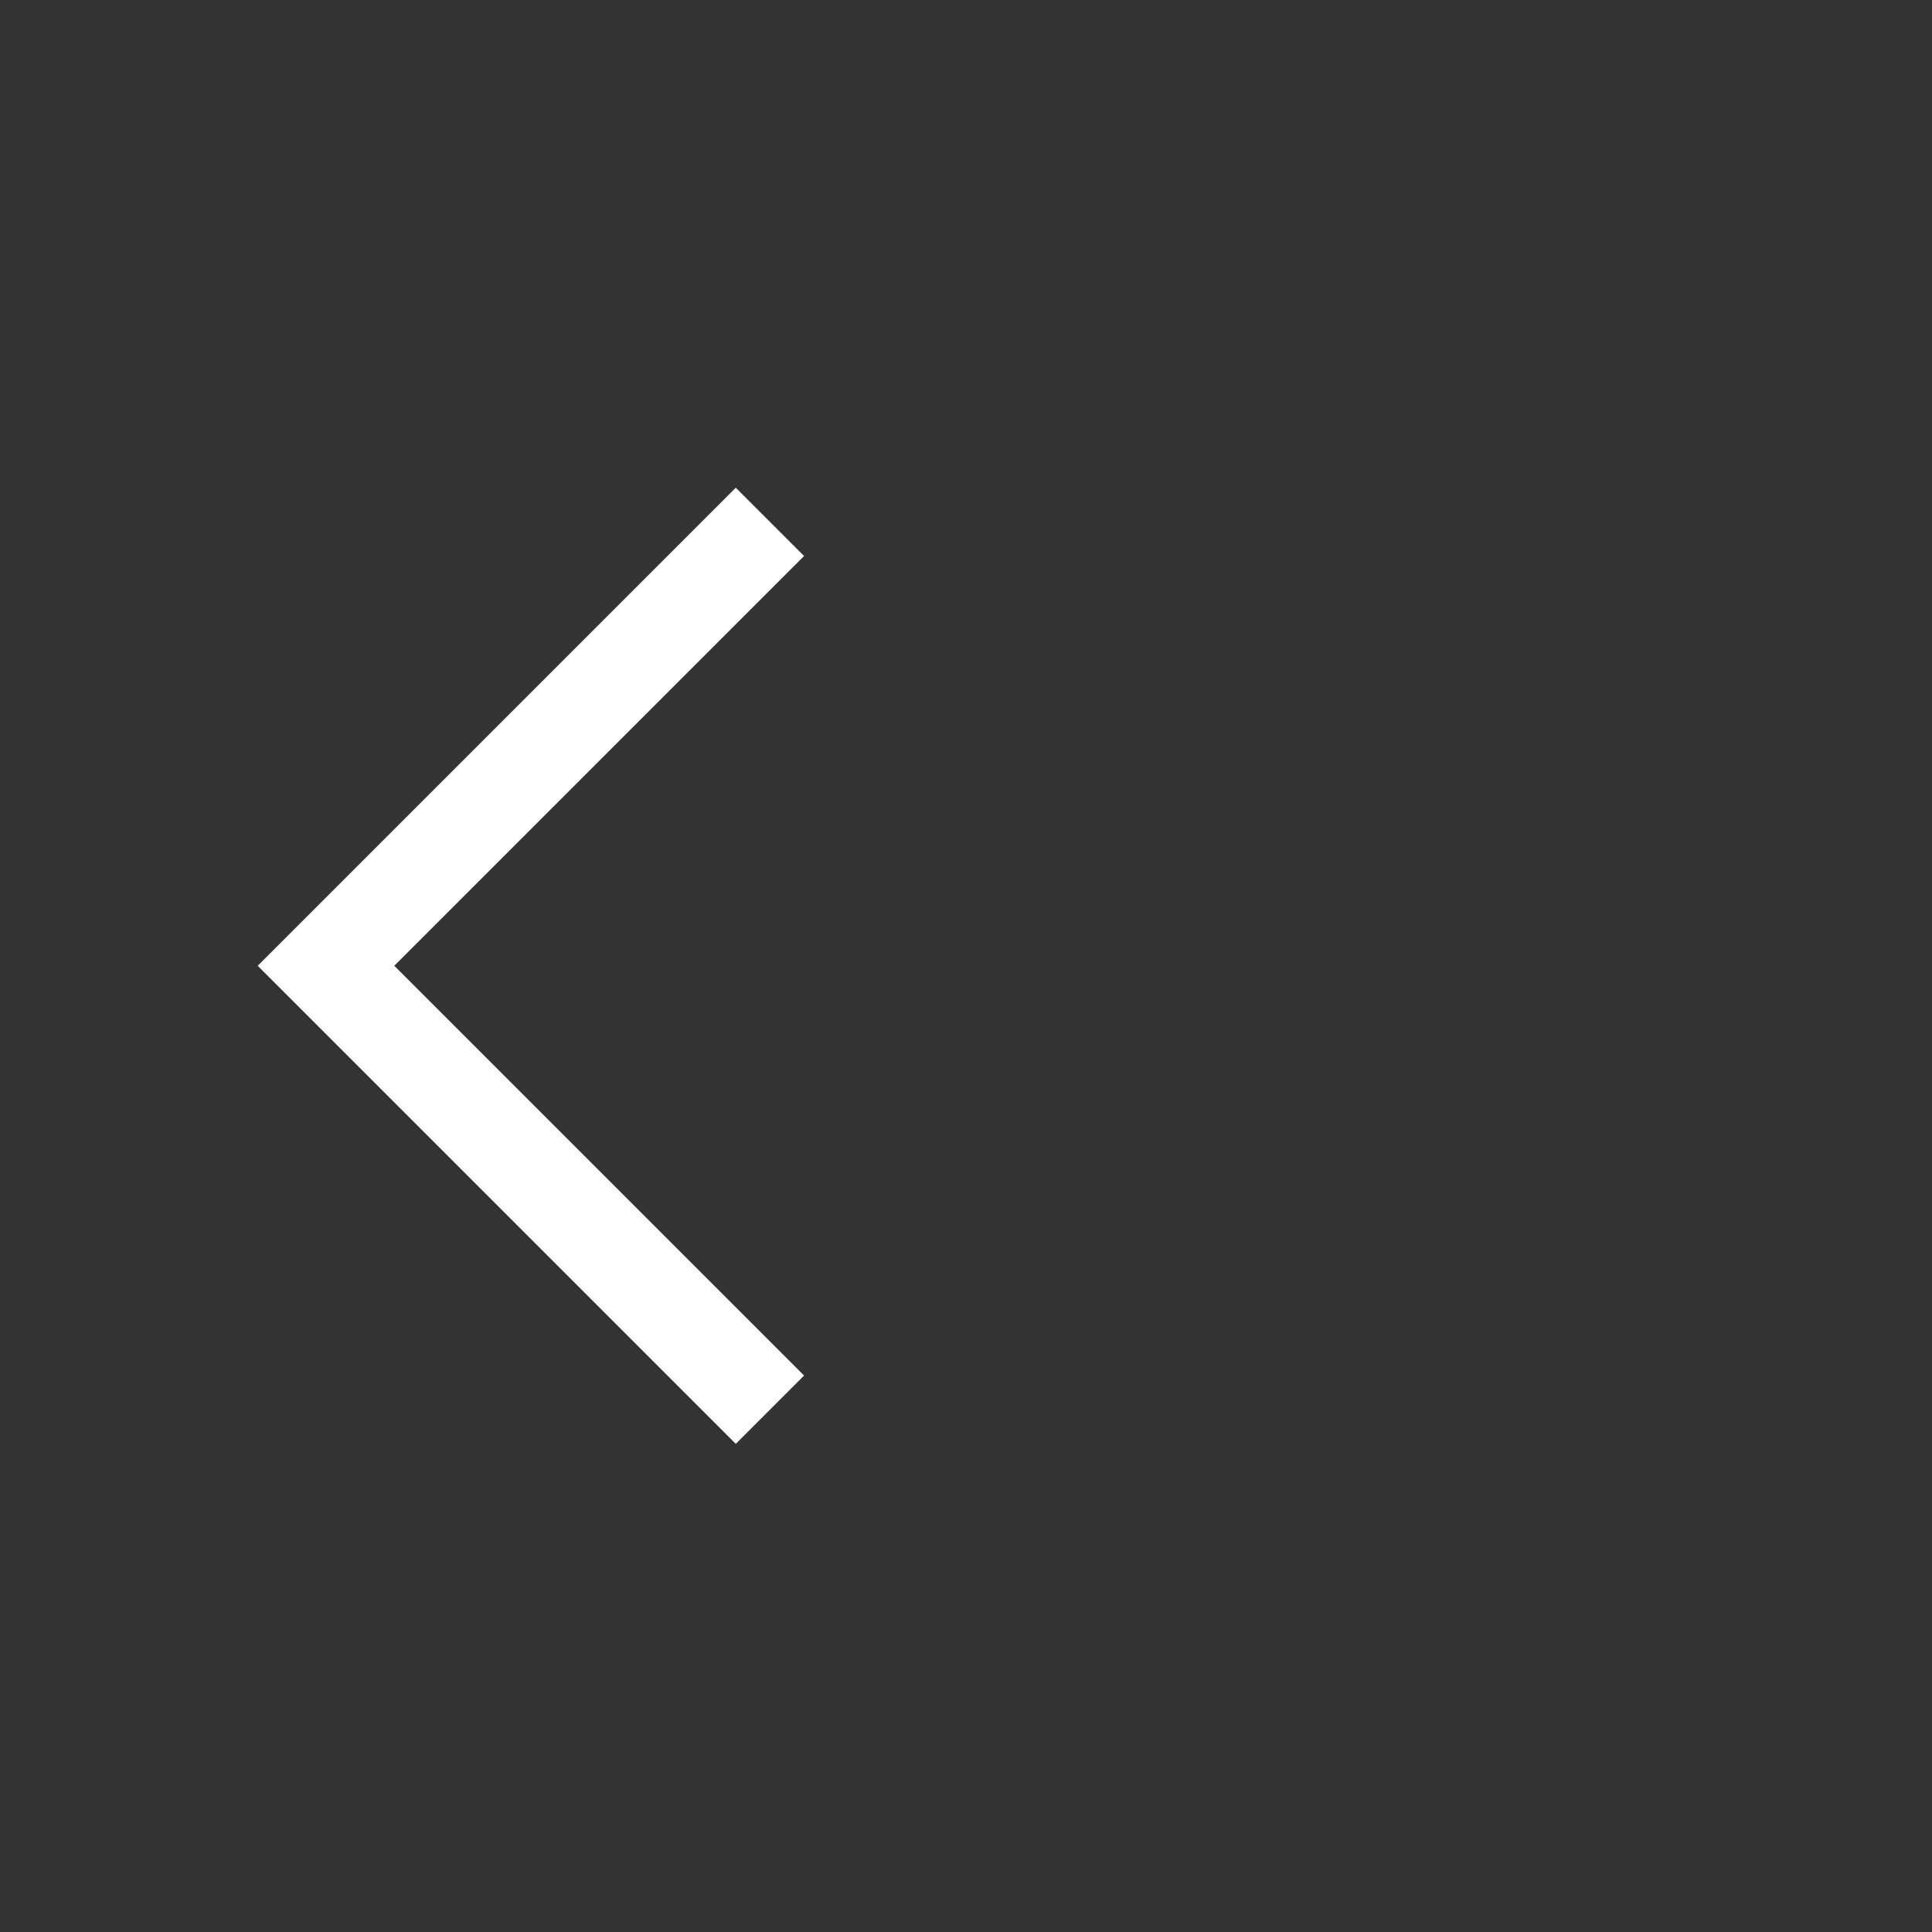 <svg xmlns="http://www.w3.org/2000/svg" xmlns:xlink="http://www.w3.org/1999/xlink" fill="none" version="1.1" width="30" height="30" viewBox="0 0 30 30"><rect x="0" y="0" width="30" height="30" fill="#333333" stroke="none"/><g><g></g><g transform="matrix(0.707,0.707,-0.707,0.707,8.703,-5.86)"><path d="M12.925,7.575L11.425,7.575L11.425,18.075L12.925,18.075L12.925,18.075L21.925,18.075L21.925,16.575L12.925,16.575L12.925,7.575Z" fill-rule="evenodd" fill="#FFFFFF" fill-opacity="1"/></g></g></svg>